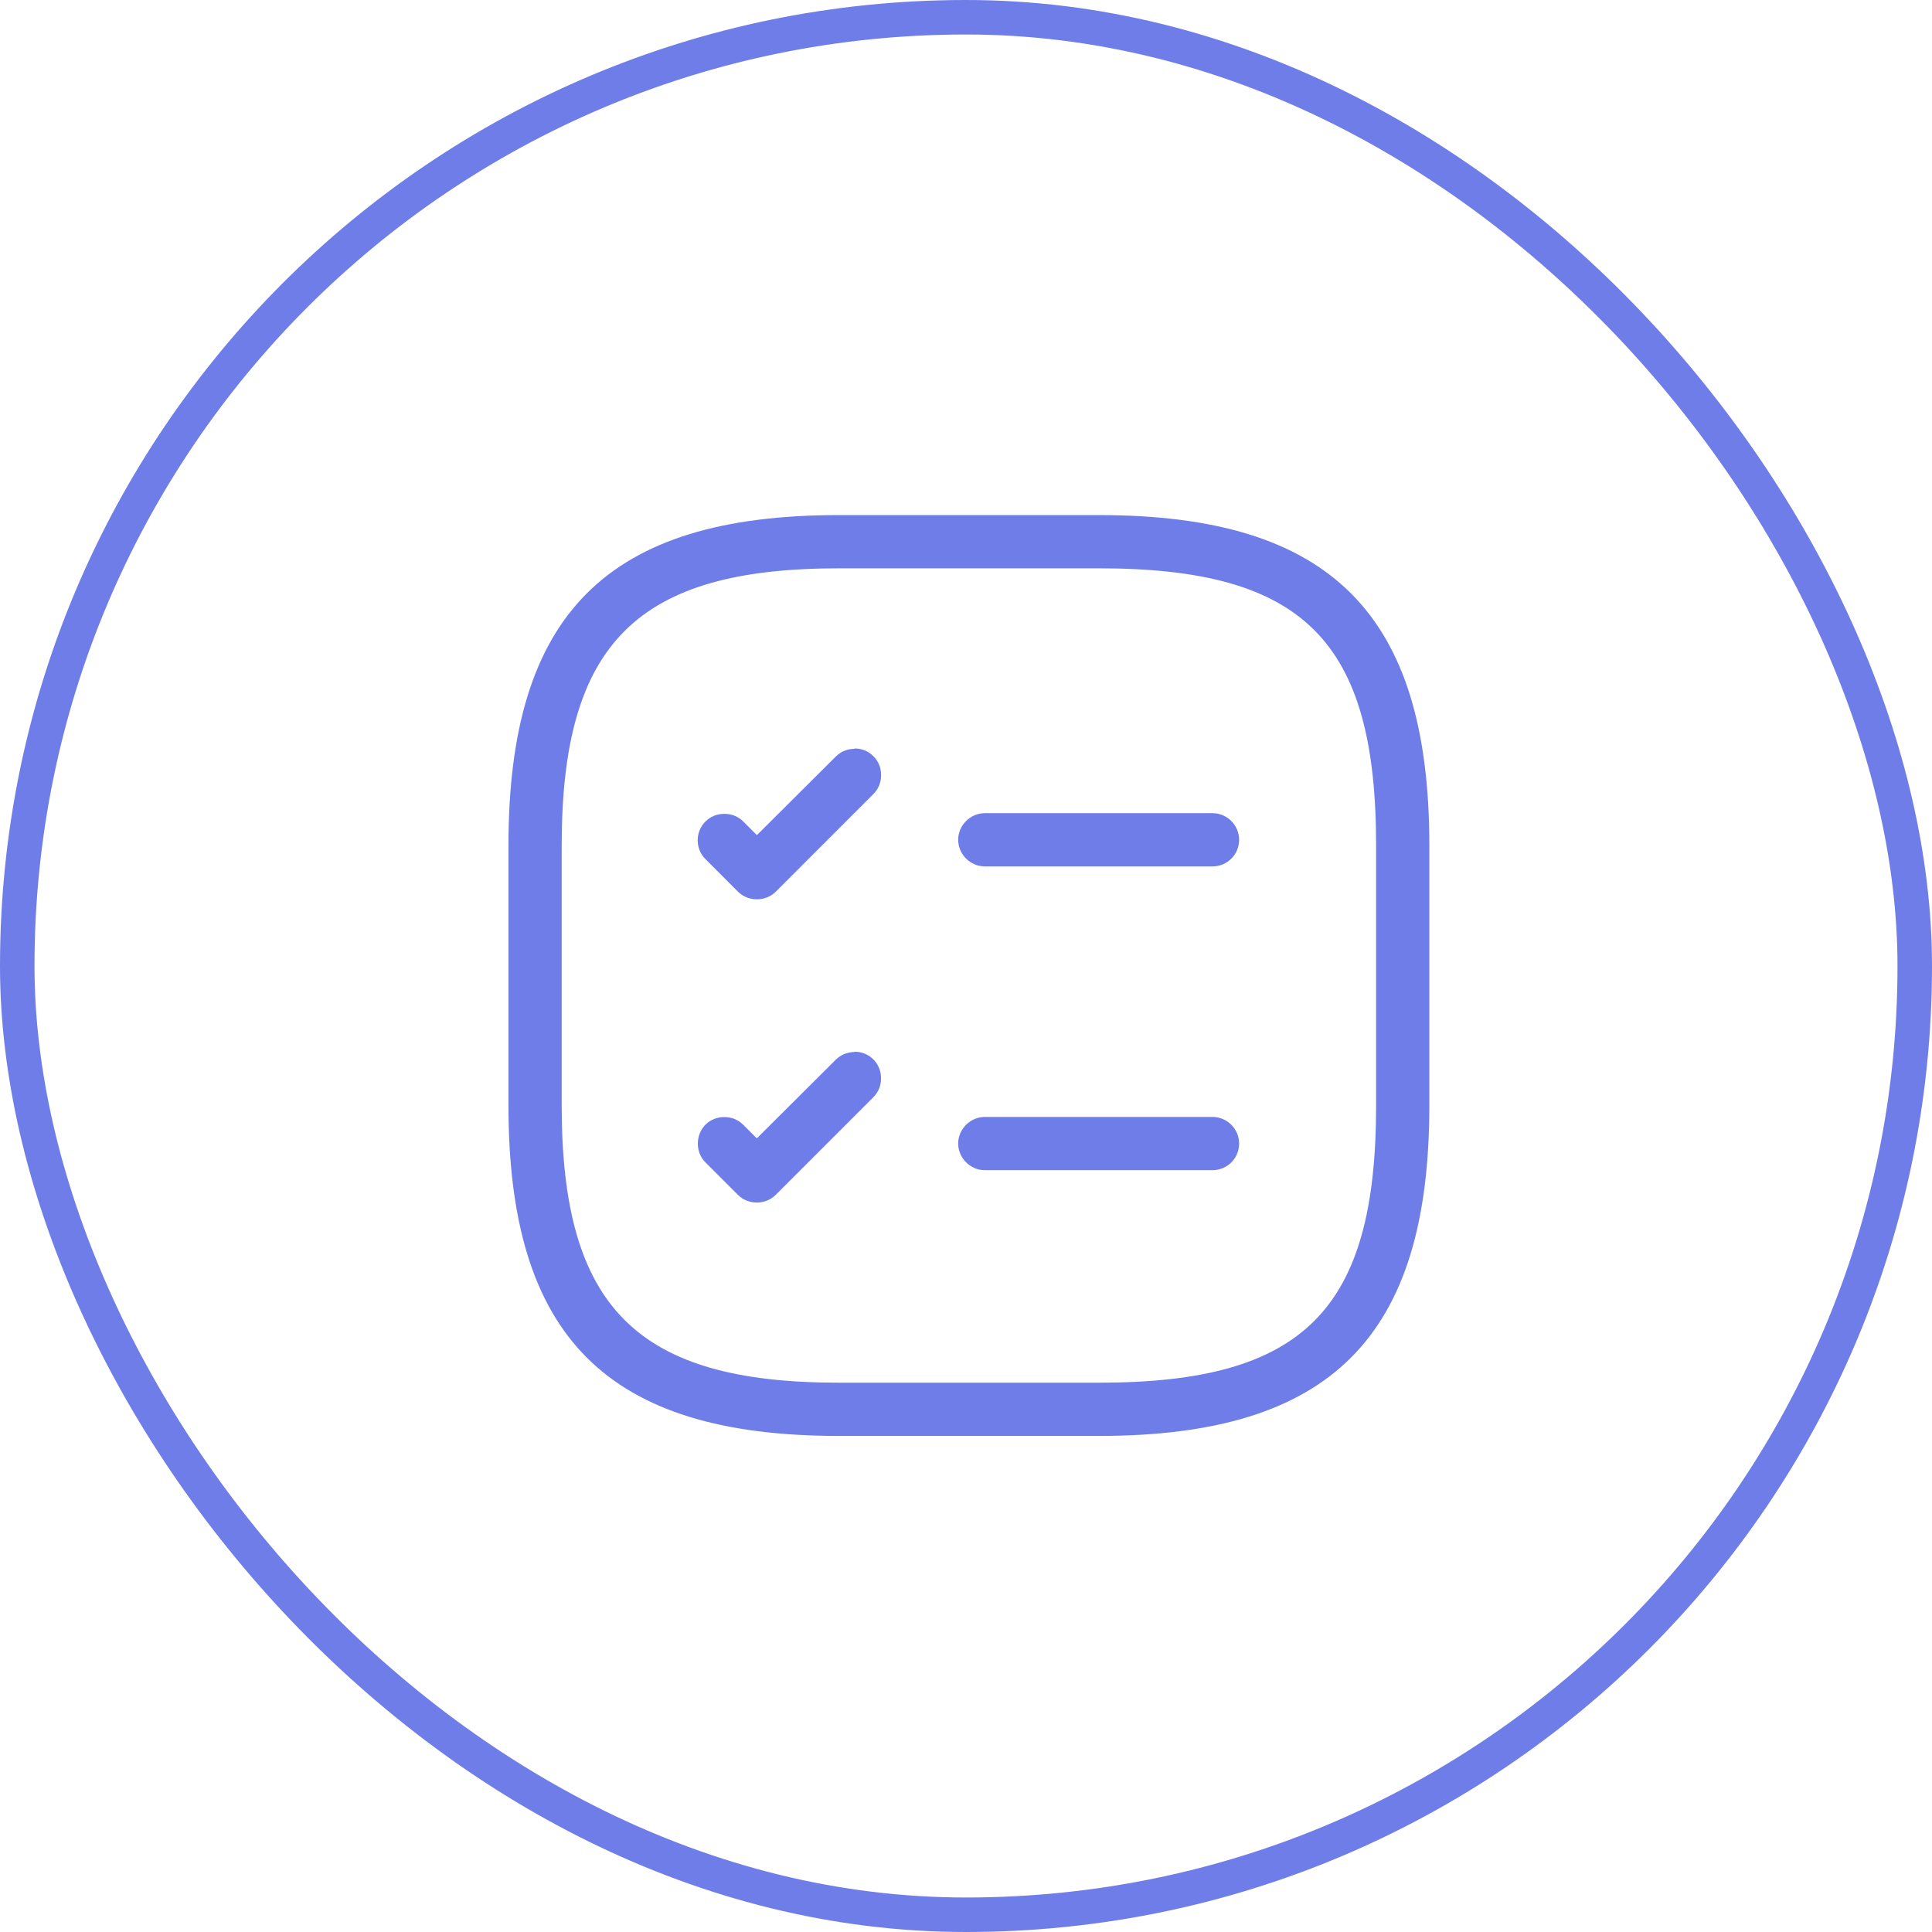 <svg xmlns="http://www.w3.org/2000/svg" width="56" height="56" viewBox="0 0 56 56" fill="none"><rect x="0.5" y="0.5" width="55" height="55" rx="27.5" stroke="#6F7DE9"></rect><path d="M35.145 23.57H28.545C28.125 23.57 27.773 23.922 27.773 24.342C27.773 24.762 28.125 25.113 28.545 25.113H35.145C35.573 25.113 35.916 24.77 35.916 24.342C35.916 23.913 35.565 23.57 35.145 23.57Z" fill="#6F7DE9"></path><path d="M24.776 21.704C24.57 21.704 24.373 21.781 24.228 21.927L21.939 24.207L21.545 23.812C21.399 23.667 21.21 23.59 20.996 23.59C20.782 23.59 20.593 23.667 20.448 23.812C20.148 24.104 20.148 24.61 20.448 24.901L21.39 25.844C21.536 25.99 21.733 26.067 21.939 26.067C22.145 26.067 22.342 25.99 22.488 25.844L25.316 23.015C25.462 22.87 25.539 22.681 25.539 22.467C25.539 22.253 25.462 22.064 25.316 21.918C25.171 21.773 24.982 21.695 24.768 21.695L24.776 21.704Z" fill="#6F7DE9"></path><path d="M35.145 32.375H28.545C28.125 32.375 27.773 32.726 27.773 33.146C27.773 33.566 28.125 33.918 28.545 33.918H35.145C35.573 33.918 35.916 33.575 35.916 33.146C35.916 32.718 35.565 32.375 35.145 32.375Z" fill="#6F7DE9"></path><path d="M24.774 30.493C24.568 30.493 24.371 30.57 24.225 30.716L21.937 32.996L21.542 32.602C21.397 32.456 21.208 32.379 20.994 32.379C20.779 32.379 20.591 32.456 20.445 32.602C20.154 32.901 20.154 33.399 20.445 33.69L21.388 34.633C21.534 34.779 21.731 34.856 21.937 34.856C22.142 34.856 22.339 34.779 22.485 34.633L25.314 31.804C25.459 31.659 25.537 31.47 25.537 31.256C25.537 31.041 25.459 30.853 25.314 30.707C25.168 30.561 24.979 30.484 24.765 30.484L24.774 30.493Z" fill="#6F7DE9"></path><path d="M31.855 14.93H24.313C17.601 14.93 14.738 17.793 14.738 24.504V32.047C14.738 38.758 17.601 41.621 24.313 41.621H31.855C38.567 41.621 41.43 38.758 41.43 32.047V24.504C41.43 17.793 38.567 14.93 31.855 14.93ZM39.887 32.047C39.887 37.978 37.787 40.078 31.855 40.078H24.313C18.458 40.078 16.281 37.901 16.281 32.047V24.504C16.281 18.65 18.458 16.473 24.313 16.473H31.855C37.787 16.473 39.887 18.573 39.887 24.504V32.047Z" fill="#6F7DE9"></path></svg>